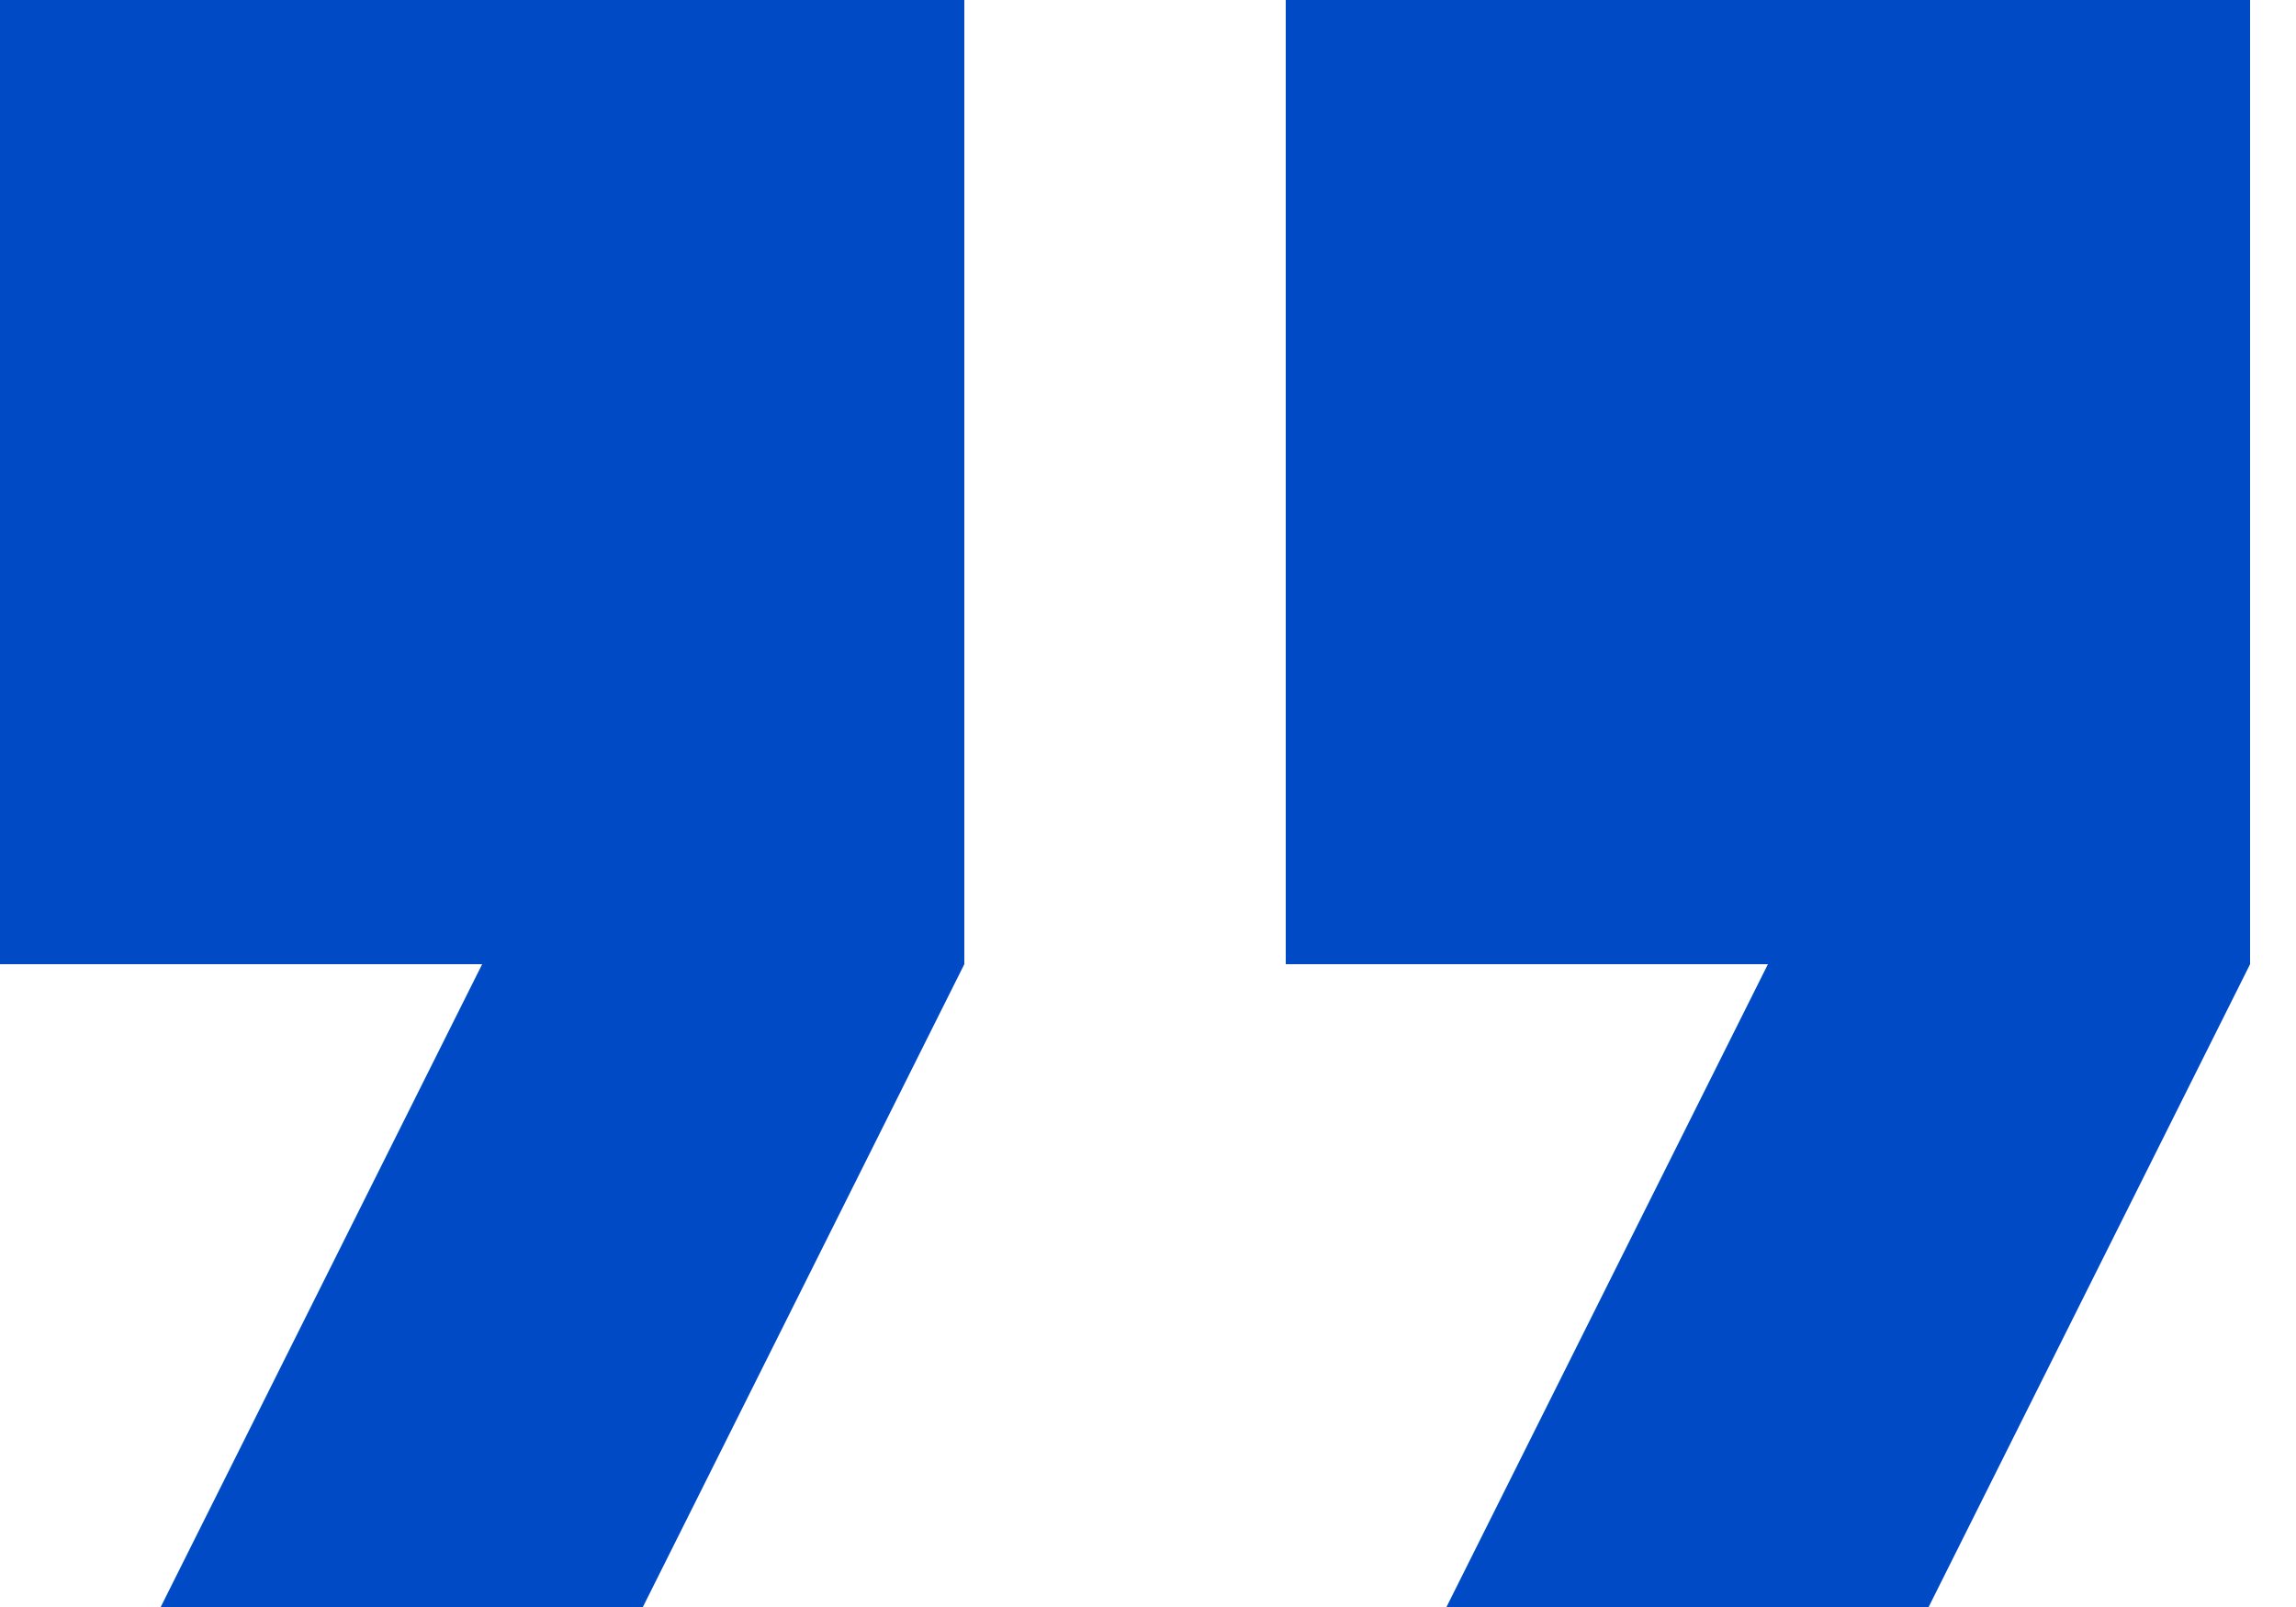 <?xml version="1.0" encoding="UTF-8"?> <svg xmlns="http://www.w3.org/2000/svg" width="30" height="21" viewBox="0 0 30 21" fill="none"> <path d="M0 12.6H6.3L2.1 21H8.4L12.6 12.6V0H0V12.6Z" fill="#004BC5"></path> <path d="M16.8 0V12.6H23.1L18.9 21H25.2L29.4 12.6V0H16.8Z" fill="#004BC5"></path> </svg> 